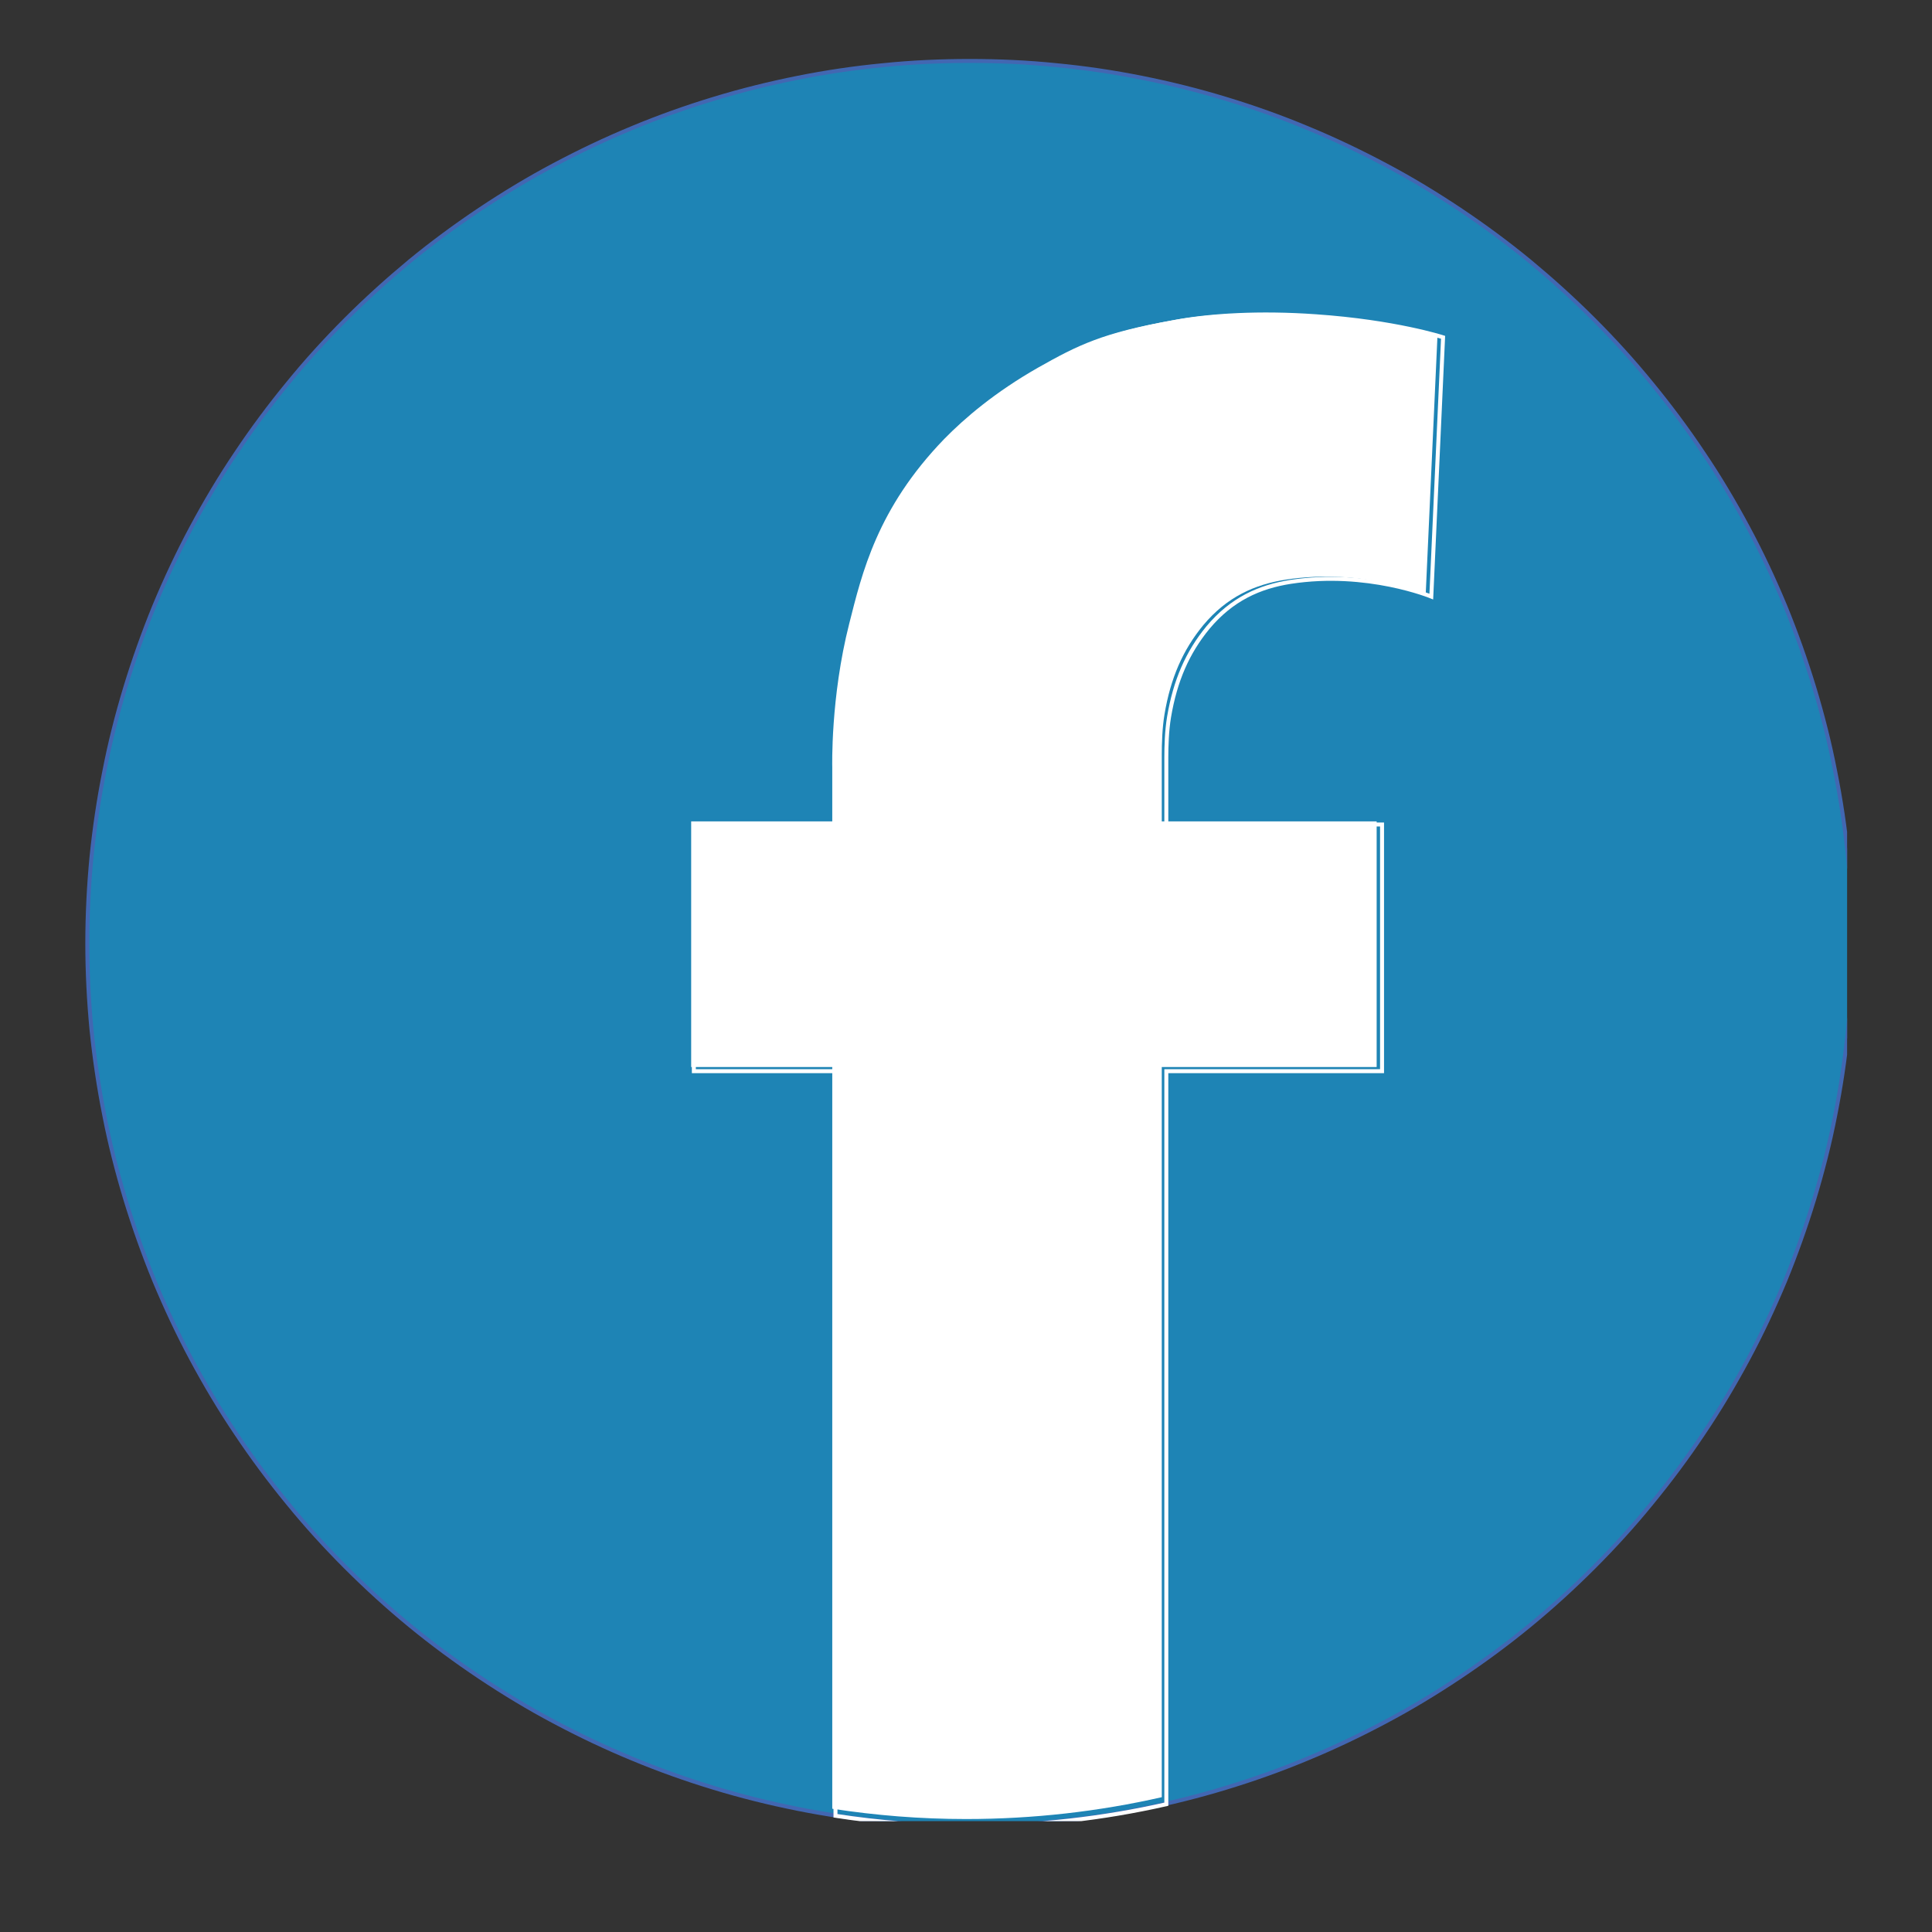 <svg xmlns="http://www.w3.org/2000/svg" xmlns:xlink="http://www.w3.org/1999/xlink" width="48" zoomAndPan="magnify" viewBox="0 0 36 36" height="48" preserveAspectRatio="xMidYMid meet" version="1.2"><rect x="0" y="0" width="36" height="36" fill="#333333" stroke="none"/><defs><clipPath id="9120027be5"><path d="M 1.582 1.094 L 34.418 1.094 L 34.418 33.934 L 1.582 33.934 Z M 1.582 1.094 "/></clipPath><clipPath id="6b9a2e64c2"><path d="M 12 5 L 27 5 L 27 33.934 L 12 33.934 Z M 12 5 "/></clipPath><clipPath id="90b042e540"><path d="M 11 4 L 28 4 L 28 33.934 L 11 33.934 Z M 11 4 "/></clipPath></defs><g id="da2ecaf597"><g clip-rule="nonzero" clip-path="url(#9120027be5)"><path style="fill-rule:nonzero;fill:#1e84b5;fill-opacity:1;stroke-width:1;stroke-linecap:butt;stroke-linejoin:miter;stroke:#4267b2;stroke-opacity:1;stroke-miterlimit:10;" d="M 462.707 234.626 C 462.707 241.886 462.336 249.146 461.647 256.353 C 460.905 263.614 459.845 270.821 458.415 277.975 C 457.037 285.077 455.235 292.125 453.115 299.12 C 450.995 306.063 448.558 312.899 445.802 319.629 C 442.993 326.36 439.919 332.931 436.475 339.343 C 433.03 345.756 429.32 352.009 425.24 358.05 C 421.212 364.092 416.867 369.921 412.256 375.539 C 407.646 381.209 402.77 386.562 397.63 391.702 C 392.489 396.843 387.084 401.771 381.466 406.382 C 375.849 410.992 370.019 415.285 363.925 419.365 C 357.883 423.393 351.683 427.156 345.271 430.547 C 338.805 433.992 332.234 437.119 325.557 439.874 C 318.826 442.683 311.99 445.121 304.995 447.241 C 298.052 449.361 291.004 451.109 283.85 452.54 C 276.695 453.971 269.541 455.031 262.281 455.72 C 255.021 456.462 247.76 456.78 240.5 456.78 C 233.24 456.78 225.979 456.462 218.719 455.72 C 211.459 455.031 204.305 453.971 197.15 452.54 C 189.996 451.109 182.948 449.361 176.005 447.241 C 169.01 445.121 162.174 442.683 155.443 439.874 C 148.766 437.119 142.195 433.992 135.729 430.547 C 129.317 427.156 123.117 423.393 117.075 419.365 C 110.981 415.285 105.151 410.992 99.534 406.382 C 93.916 401.771 88.511 396.843 83.37 391.702 C 78.23 386.562 73.354 381.209 68.744 375.539 C 64.133 369.921 59.788 364.092 55.76 358.05 C 51.68 352.009 47.97 345.756 44.525 339.343 C 41.081 332.931 38.007 326.36 35.198 319.629 C 32.442 312.899 30.005 306.063 27.885 299.12 C 25.765 292.125 23.963 285.077 22.585 277.975 C 21.155 270.821 20.095 263.614 19.353 256.353 C 18.664 249.146 18.293 241.886 18.293 234.626 C 18.293 227.312 18.664 220.052 19.353 212.845 C 20.095 205.584 21.155 198.377 22.585 191.276 C 23.963 184.122 25.765 177.073 27.885 170.078 C 30.005 163.136 32.442 156.299 35.198 149.569 C 38.007 142.839 41.081 136.267 44.525 129.855 C 47.97 123.443 51.68 117.189 55.76 111.148 C 59.788 105.106 64.133 99.277 68.744 93.659 C 73.354 87.989 78.23 82.637 83.37 77.496 C 88.511 72.356 93.916 67.48 99.534 62.817 C 105.151 58.206 110.981 53.913 117.075 49.833 C 123.117 45.805 129.317 42.043 135.729 38.651 C 142.195 35.206 148.766 32.08 155.443 29.324 C 162.174 26.515 169.01 24.077 176.005 21.958 C 182.948 19.838 189.996 18.089 197.15 16.658 C 204.305 15.227 211.459 14.167 218.719 13.478 C 225.979 12.736 233.24 12.418 240.5 12.418 C 247.76 12.418 255.021 12.736 262.281 13.478 C 269.541 14.167 276.695 15.227 283.85 16.658 C 291.004 18.089 298.052 19.838 304.995 21.958 C 311.99 24.077 318.826 26.515 325.557 29.324 C 332.234 32.08 338.805 35.206 345.271 38.651 C 351.683 42.043 357.883 45.805 363.925 49.833 C 370.019 53.913 375.849 58.206 381.466 62.817 C 387.084 67.48 392.489 72.356 397.63 77.496 C 402.77 82.637 407.646 87.989 412.256 93.659 C 416.867 99.277 421.212 105.106 425.24 111.148 C 429.32 117.189 433.03 123.443 436.475 129.855 C 439.919 136.267 442.993 142.839 445.802 149.569 C 448.558 156.299 450.995 163.136 453.115 170.078 C 455.235 177.073 457.037 184.122 458.415 191.276 C 459.845 198.377 460.905 205.584 461.647 212.845 C 462.336 220.052 462.707 227.312 462.707 234.626 Z M 462.707 234.626 " transform="matrix(0.074,0,0,0.074,0.273,0.217)"/></g><g clip-rule="nonzero" clip-path="url(#6b9a2e64c2)"><path style=" stroke:none;fill-rule:nonzero;fill:#ffffff;fill-opacity:1;" d="M 21.848 5.969 C 20.543 6.203 20.094 6.426 19.34 6.852 C 18.539 7.309 17.977 7.789 17.594 8.18 C 16.34 9.477 16.062 10.684 15.824 11.621 C 15.473 13 15.508 14.297 15.508 14.297 L 15.508 15.305 L 12.879 15.305 L 12.879 19.883 L 15.508 19.883 L 15.508 33.703 C 16.32 33.828 17.152 33.895 18 33.895 C 19.254 33.895 20.477 33.754 21.648 33.488 L 21.648 19.883 L 25.652 19.883 L 25.652 15.305 L 21.648 15.305 L 21.648 14.332 C 21.648 14.332 21.648 14.156 21.648 14.133 C 21.648 14.113 21.648 14.082 21.648 14.059 C 21.648 13.859 21.656 13.566 21.699 13.309 C 21.812 12.637 22.039 12.113 22.422 11.648 C 22.863 11.121 23.379 10.891 23.957 10.801 C 25.379 10.582 26.566 11.074 26.566 11.074 L 26.785 6.262 C 26.785 6.262 25.895 5.973 24.422 5.871 C 23.379 5.797 22.461 5.855 21.848 5.969 Z M 21.848 5.969 "/></g><g clip-rule="nonzero" clip-path="url(#90b042e540)"><path style="fill:none;stroke-width:1;stroke-linecap:butt;stroke-linejoin:miter;stroke:#ffffff;stroke-opacity:1;stroke-miterlimit:10;" d="M 292.7 78.026 C 275 81.206 268.905 84.226 258.677 90.003 C 247.813 96.203 240.182 102.722 234.989 108.021 C 217.977 125.615 214.215 141.991 210.982 154.709 C 206.212 173.417 206.689 191.011 206.689 191.011 L 206.689 204.684 L 171.024 204.684 L 171.024 266.793 L 206.689 266.793 L 206.689 454.289 C 217.712 455.985 229 456.886 240.5 456.886 C 257.511 456.886 274.099 454.978 289.997 451.374 L 289.997 266.793 L 344.317 266.793 L 344.317 204.684 L 289.997 204.684 L 289.997 191.488 C 289.997 191.488 289.997 189.103 289.997 188.785 C 289.997 188.52 289.997 188.096 289.997 187.778 C 289.997 185.075 290.103 181.101 290.686 177.603 C 292.223 168.488 295.297 161.387 300.49 155.08 C 306.479 147.926 313.474 144.799 321.317 143.581 C 340.607 140.613 356.718 147.29 356.718 147.29 L 359.685 82.001 C 359.685 82.001 347.602 78.079 327.623 76.701 C 313.474 75.694 301.02 76.489 292.7 78.026 Z M 292.7 78.026 " transform="matrix(0.074,0,0,0.074,0.273,0.217)"/></g></g></svg>